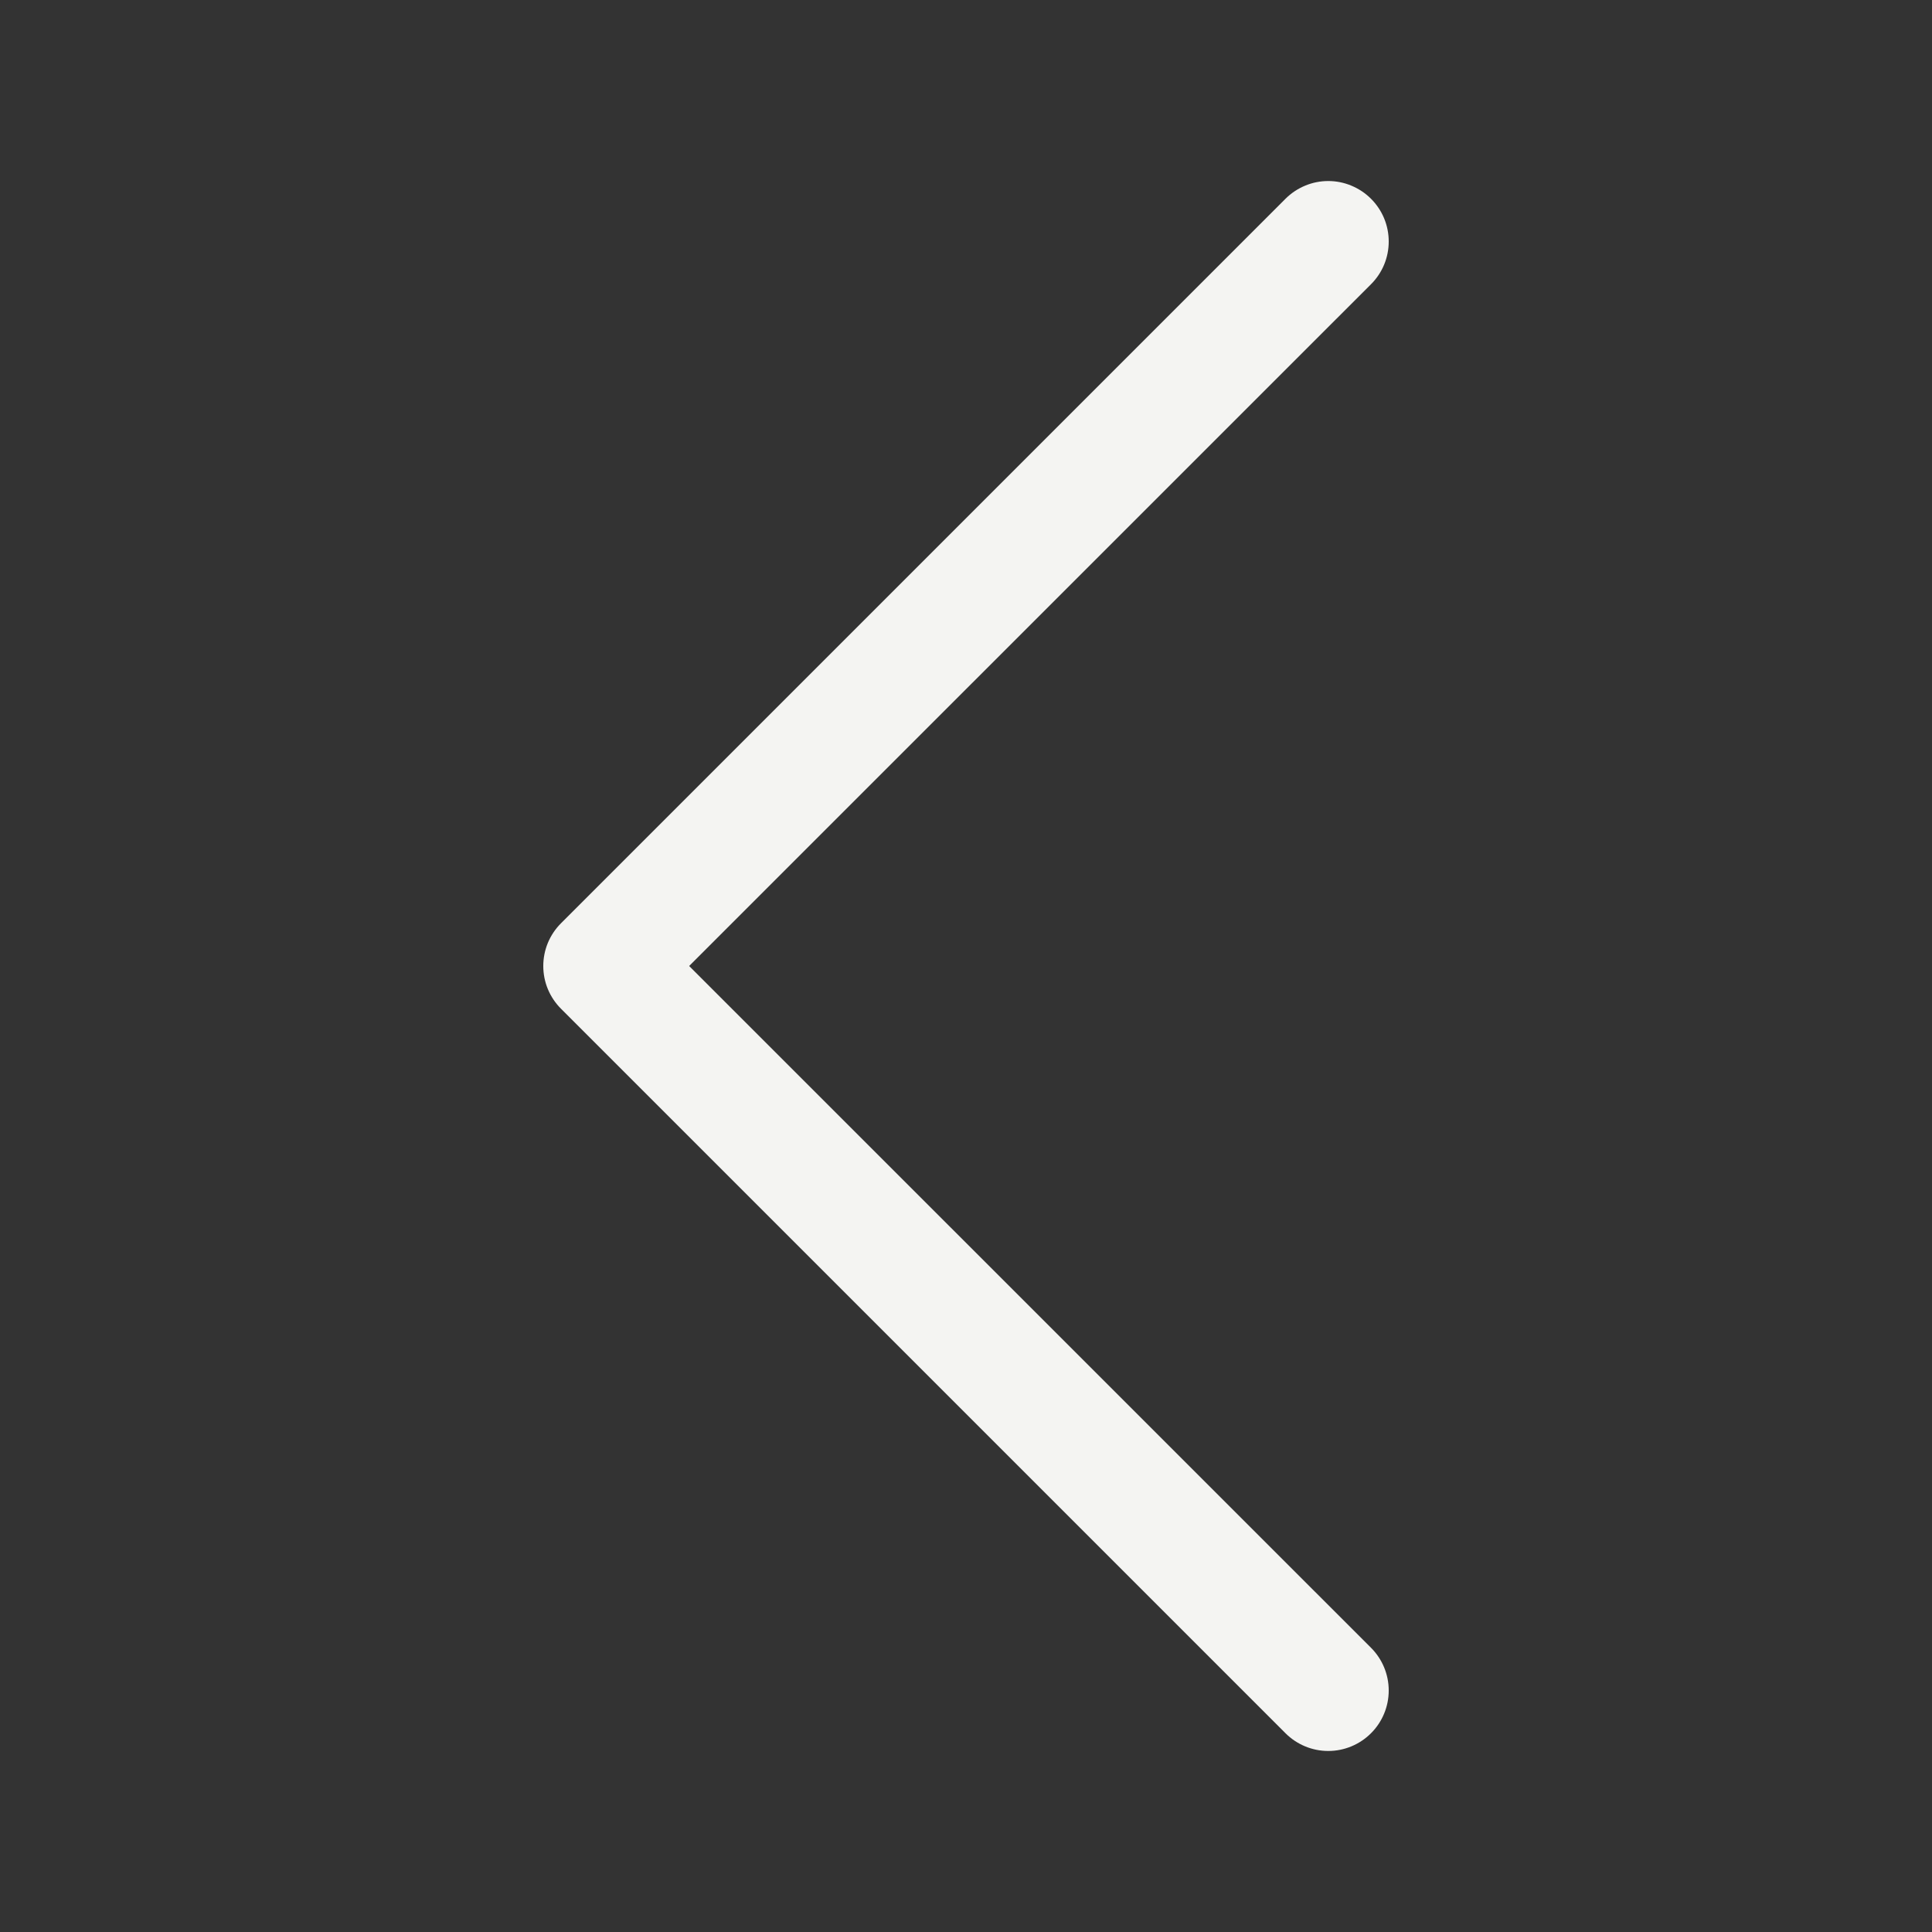 <svg width="40" height="40" viewBox="0 0 40 40" fill="none" xmlns="http://www.w3.org/2000/svg">
    <rect x="0" y="0" width="40" height="40" fill="#333333" stroke="none"/>
    <path fill-rule="evenodd" clip-rule="evenodd" d="M28.385 4.115C28.269 3.999 28.131 3.907 27.979 3.844C27.827 3.78 27.664 3.748 27.5 3.748C27.335 3.748 27.173 3.78 27.021 3.844C26.869 3.907 26.731 3.999 26.615 4.115L11.615 19.115C11.499 19.231 11.406 19.369 11.343 19.521C11.28 19.673 11.248 19.836 11.248 20C11.248 20.165 11.28 20.328 11.343 20.479C11.406 20.631 11.499 20.769 11.615 20.885L26.615 35.885C26.85 36.12 27.168 36.252 27.5 36.252C27.832 36.252 28.15 36.12 28.385 35.885C28.62 35.651 28.752 35.332 28.752 35C28.752 34.668 28.62 34.35 28.385 34.115L14.268 20L28.385 5.885C28.501 5.769 28.594 5.631 28.657 5.479C28.72 5.327 28.752 5.165 28.752 5C28.752 4.836 28.72 4.673 28.657 4.521C28.594 4.369 28.501 4.231 28.385 4.115Z" fill="#F4F4F2"/>
</svg>